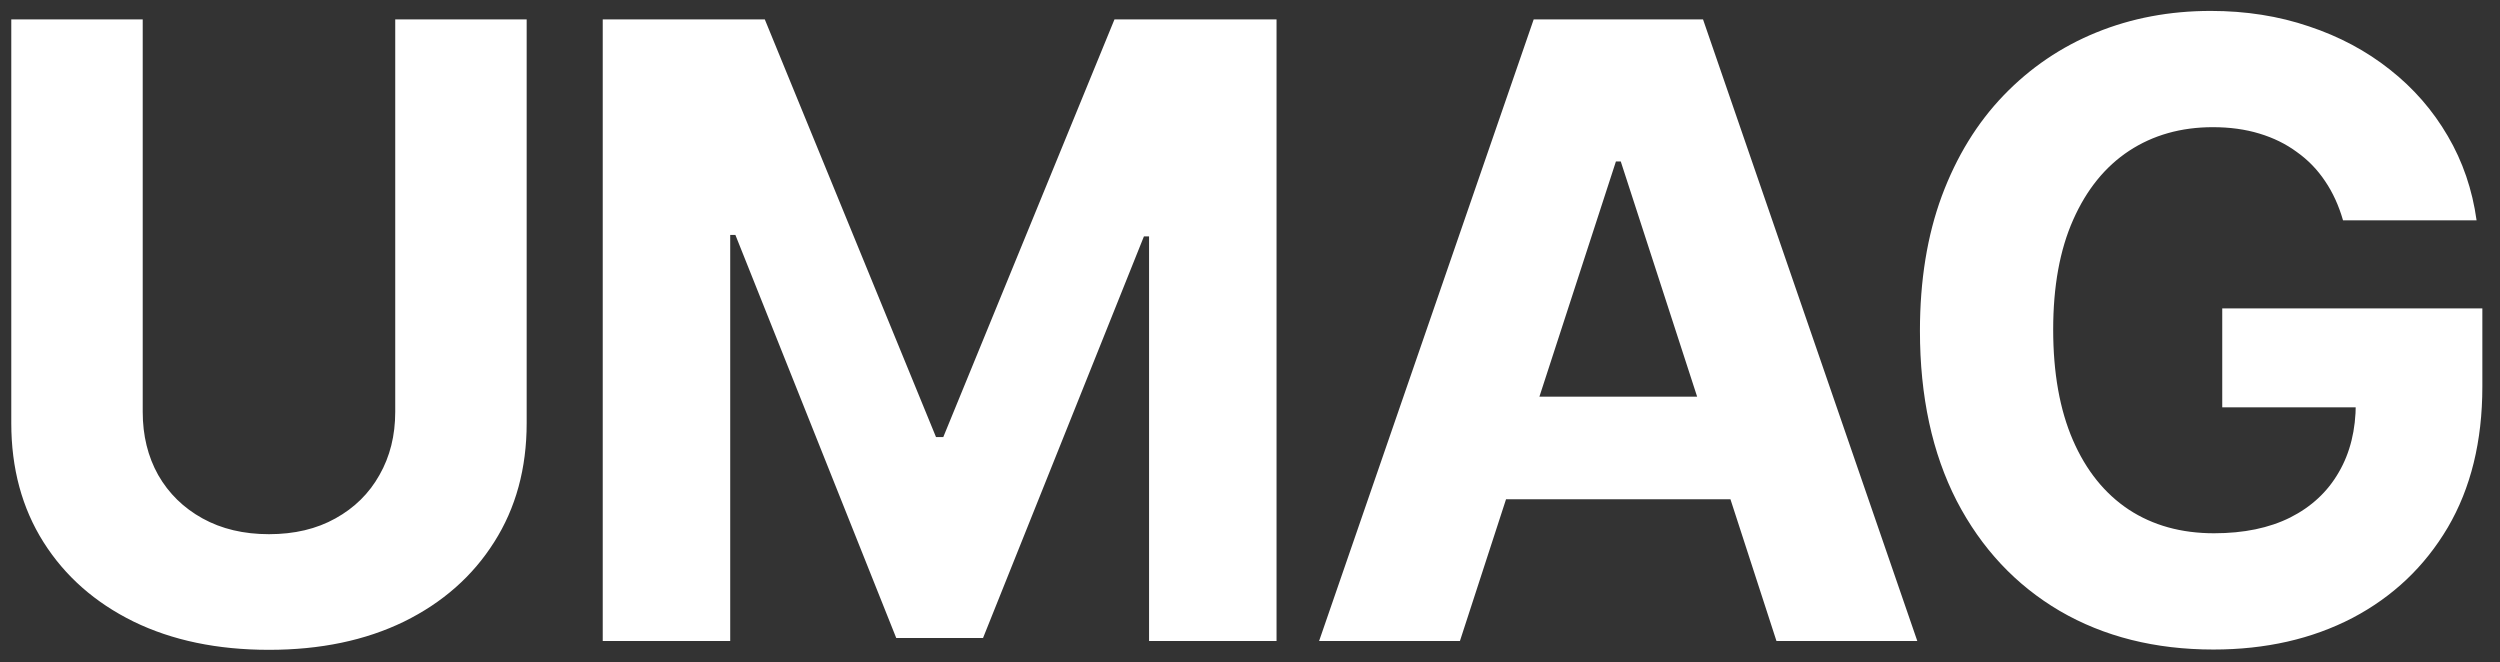 <svg width="117" height="31" viewBox="0 0 117 31" fill="none" xmlns="http://www.w3.org/2000/svg">
<rect x="0" y="0" width="117" height="31" fill="#333333" stroke="none"/>
<path d="M18.497 0.909H24.648V19.801C24.648 21.922 24.141 23.778 23.128 25.369C22.124 26.96 20.718 28.201 18.909 29.091C17.1 29.972 14.993 30.412 12.588 30.412C10.173 30.412 8.062 29.972 6.253 29.091C4.444 28.201 3.038 26.96 2.034 25.369C1.03 23.778 0.528 21.922 0.528 19.801V0.909H6.679V19.276C6.679 20.384 6.92 21.368 7.403 22.23C7.896 23.092 8.587 23.769 9.477 24.261C10.367 24.754 11.404 25 12.588 25C13.781 25 14.818 24.754 15.699 24.261C16.589 23.769 17.276 23.092 17.759 22.23C18.251 21.368 18.497 20.384 18.497 19.276V0.909ZM28.208 0.909H35.793L43.805 20.454H44.146L52.157 0.909H59.742V30H53.776V11.065H53.535L46.006 29.858H41.944L34.416 10.994H34.174V30H28.208V0.909ZM68.324 30H61.733L71.776 0.909H79.702L89.73 30H83.139L75.852 7.557H75.625L68.324 30ZM67.912 18.565H83.48V23.366H67.912V18.565ZM109.654 10.312C109.455 9.621 109.176 9.01 108.816 8.48C108.456 7.94 108.016 7.486 107.495 7.116C106.984 6.738 106.397 6.449 105.734 6.25C105.08 6.051 104.356 5.952 103.56 5.952C102.074 5.952 100.767 6.321 99.64 7.06C98.522 7.798 97.651 8.873 97.026 10.284C96.401 11.686 96.089 13.4 96.089 15.426C96.089 17.453 96.397 19.176 97.012 20.597C97.628 22.017 98.499 23.101 99.626 23.849C100.753 24.588 102.083 24.957 103.617 24.957C105.009 24.957 106.198 24.711 107.183 24.219C108.177 23.717 108.934 23.011 109.455 22.102C109.986 21.193 110.251 20.118 110.251 18.878L111.501 19.062H104.001V14.432H116.174V18.097C116.174 20.653 115.634 22.85 114.555 24.688C113.475 26.515 111.988 27.926 110.094 28.921C108.201 29.905 106.032 30.398 103.589 30.398C100.862 30.398 98.466 29.796 96.401 28.594C94.337 27.382 92.727 25.663 91.572 23.438C90.426 21.203 89.853 18.551 89.853 15.483C89.853 13.125 90.194 11.023 90.876 9.176C91.567 7.32 92.533 5.748 93.773 4.46C95.014 3.172 96.458 2.192 98.106 1.52C99.754 0.848 101.539 0.511 103.461 0.511C105.109 0.511 106.643 0.753 108.063 1.236C109.484 1.709 110.743 2.382 111.842 3.253C112.95 4.124 113.854 5.161 114.555 6.364C115.255 7.557 115.705 8.873 115.904 10.312H109.654Z" fill="white"/>
</svg>
